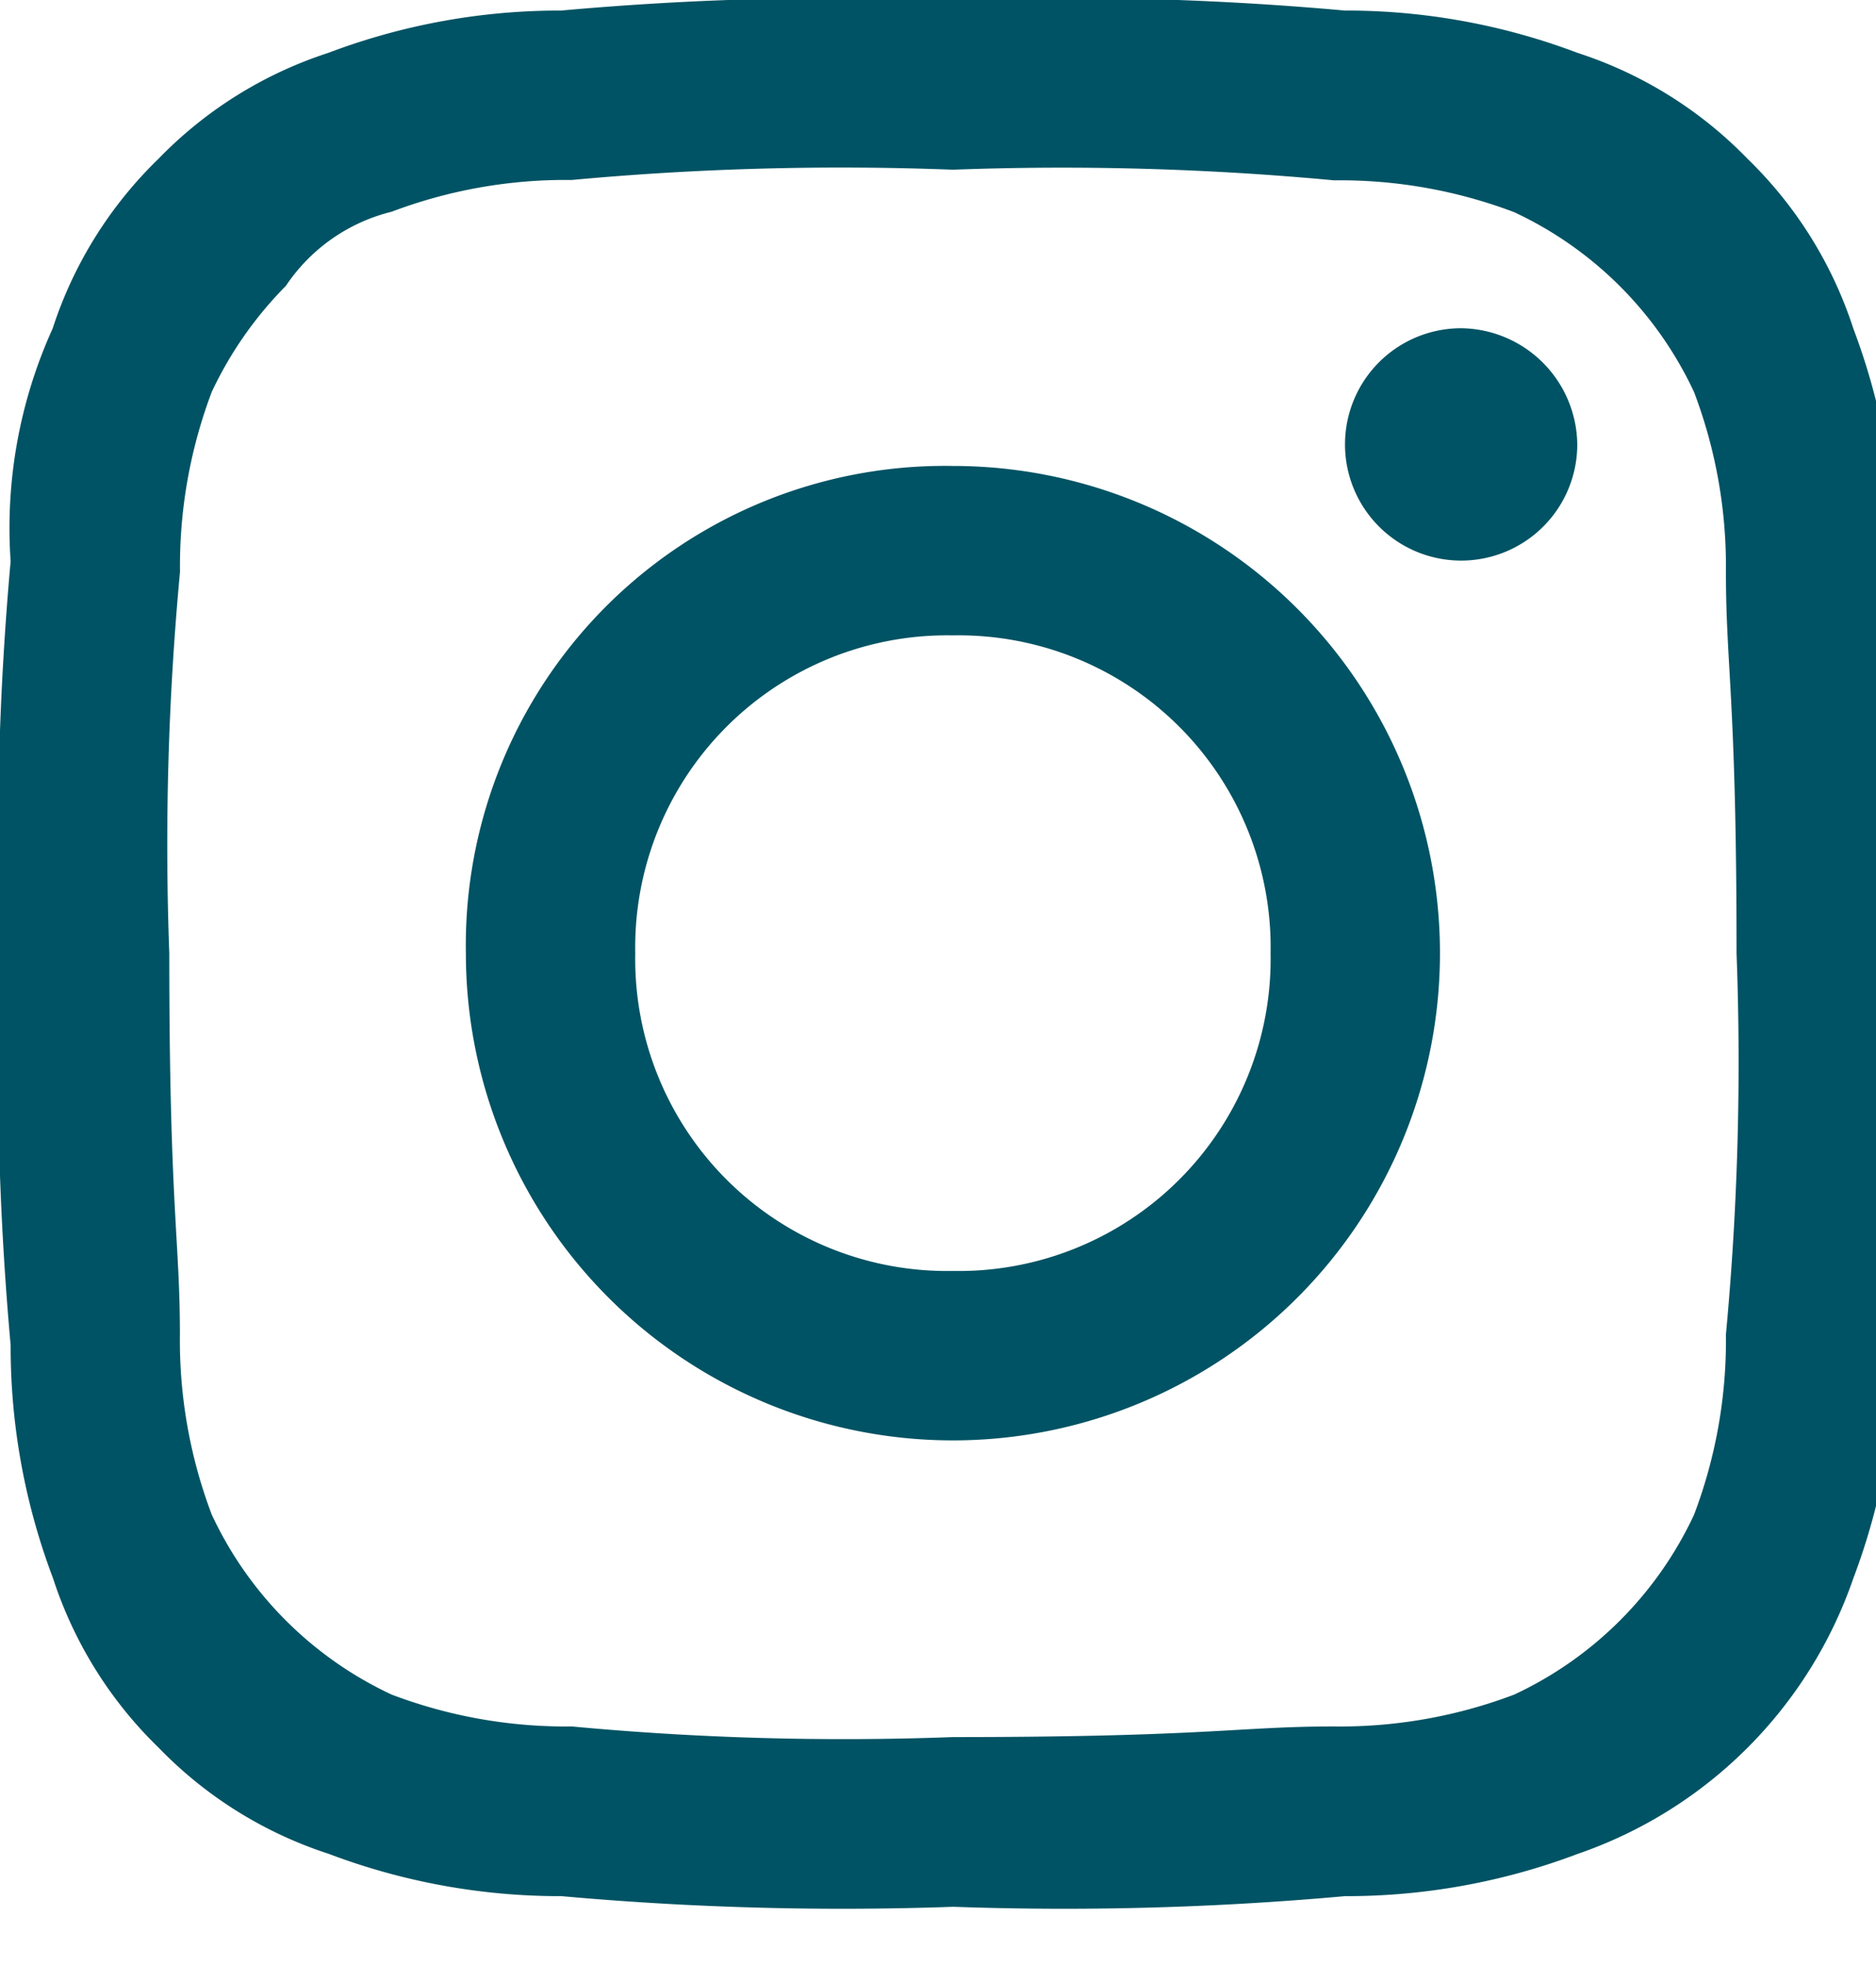 <svg xmlns="http://www.w3.org/2000/svg" xmlns:xlink="http://www.w3.org/1999/xlink" width="21" height="22" viewBox="0 0 21 22">
  <defs>
    <clipPath id="clip-path">
      <rect width="21" height="22" fill="none"/>
    </clipPath>
  </defs>
  <g id="ic_instagram" transform="translate(0 -0.001)" clip-path="url(#clip-path)">
    <path id="Path_3" data-name="Path 3" d="M10.667,1.9a32.708,32.708,0,0,1,4.267.119,5.5,5.5,0,0,1,2.015.356,4.163,4.163,0,0,1,2.015,2.015A5.5,5.5,0,0,1,19.32,6.4c0,1.067.119,1.422.119,4.267a32.708,32.708,0,0,1-.119,4.267,5.5,5.5,0,0,1-.356,2.015,4.163,4.163,0,0,1-2.015,2.015,5.5,5.5,0,0,1-2.015.356c-1.067,0-1.422.119-4.267.119A32.708,32.708,0,0,1,6.4,19.32a5.5,5.5,0,0,1-2.015-.356,4.163,4.163,0,0,1-2.015-2.015,5.5,5.5,0,0,1-.356-2.015c0-1.067-.119-1.422-.119-4.267A32.708,32.708,0,0,1,2.015,6.4a5.5,5.5,0,0,1,.356-2.015A4.257,4.257,0,0,1,3.2,3.2a2,2,0,0,1,1.185-.83A5.5,5.5,0,0,1,6.4,2.015,32.708,32.708,0,0,1,10.667,1.9m0-1.9A35.021,35.021,0,0,0,6.282.119,7.317,7.317,0,0,0,3.674.593a4.64,4.64,0,0,0-1.9,1.185,4.64,4.64,0,0,0-1.185,1.9A5.4,5.4,0,0,0,.119,6.282,35.021,35.021,0,0,0,0,10.667a35.021,35.021,0,0,0,.119,4.385A7.317,7.317,0,0,0,.593,17.66a4.64,4.64,0,0,0,1.185,1.9,4.64,4.64,0,0,0,1.9,1.185,7.317,7.317,0,0,0,2.608.474,35.021,35.021,0,0,0,4.385.119,35.021,35.021,0,0,0,4.385-.119,7.317,7.317,0,0,0,2.608-.474,4.973,4.973,0,0,0,3.082-3.082,7.317,7.317,0,0,0,.474-2.608c0-1.185.119-1.541.119-4.385a35.021,35.021,0,0,0-.119-4.385,7.317,7.317,0,0,0-.474-2.608,4.64,4.64,0,0,0-1.185-1.9A4.64,4.64,0,0,0,17.66.593,7.317,7.317,0,0,0,15.053.119,35.021,35.021,0,0,0,10.667,0m0,5.215a5.364,5.364,0,0,0-5.452,5.452,5.452,5.452,0,1,0,5.452-5.452m0,9.008a3.492,3.492,0,0,1-3.556-3.556,3.492,3.492,0,0,1,3.556-3.556,3.492,3.492,0,0,1,3.556,3.556,3.492,3.492,0,0,1-3.556,3.556M16.356,3.674a1.3,1.3,0,1,0,1.3,1.3,1.315,1.315,0,0,0-1.3-1.3" fill="#005364" fill-rule="evenodd"/>
  </g>
</svg>

